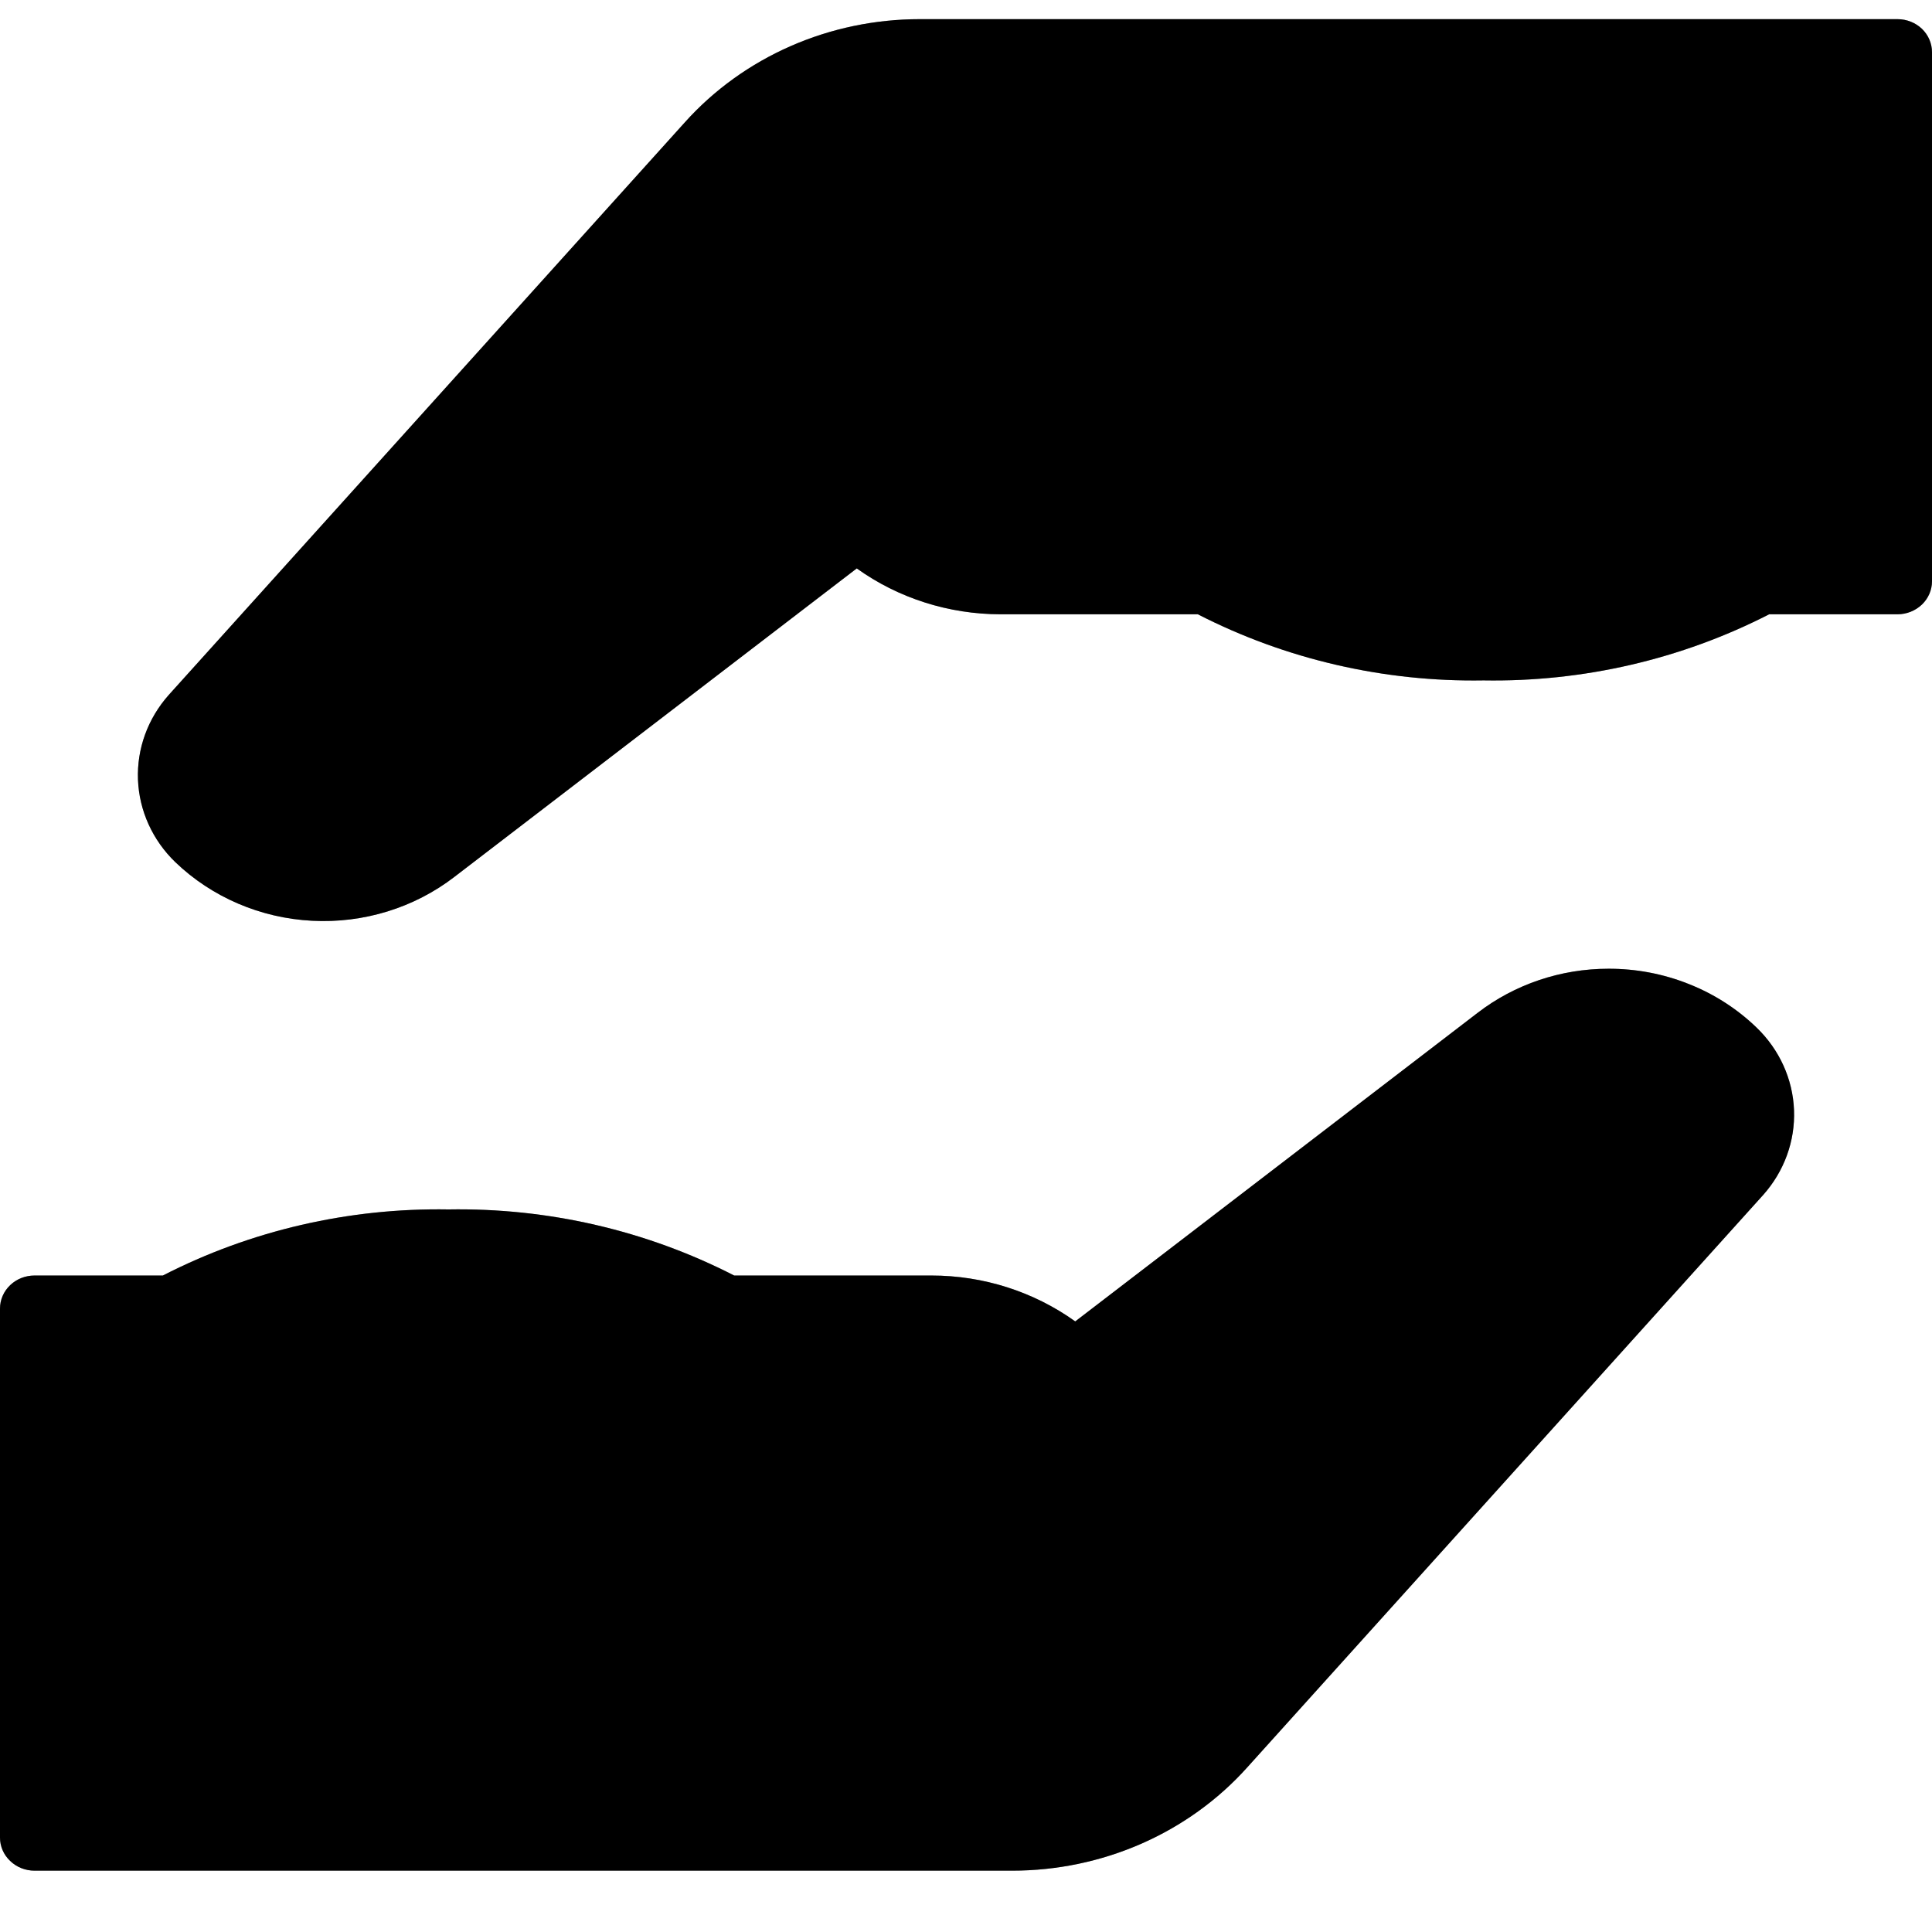 <svg width="24" height="24" viewBox="0 0 24 24" fill="none" xmlns="http://www.w3.org/2000/svg">
<path d="M19.98 12.034C19.388 12.034 18.815 12.228 18.354 12.583L13.357 16.415C12.841 16.045 12.215 15.845 11.571 15.845H9.12C8.029 15.285 6.808 15.003 5.571 15.024C4.335 15.003 3.113 15.285 2.023 15.845H0.429C0.315 15.845 0.206 15.888 0.126 15.965C0.045 16.042 0 16.147 0 16.256V22.827C0 22.936 0.045 23.041 0.126 23.117C0.206 23.195 0.315 23.238 0.429 23.238H12.574C13.128 23.238 13.675 23.124 14.179 22.903C14.682 22.682 15.13 22.36 15.491 21.958L21.903 14.844C22.164 14.551 22.301 14.175 22.286 13.79C22.271 13.405 22.105 13.039 21.822 12.766C21.581 12.533 21.294 12.348 20.977 12.223C20.661 12.097 20.322 12.033 19.98 12.034ZM23.571 0.238H11.426C10.872 0.238 10.325 0.352 9.821 0.573C9.318 0.794 8.87 1.116 8.509 1.518L2.097 8.632C1.836 8.925 1.699 9.301 1.714 9.686C1.729 10.071 1.895 10.437 2.178 10.71C2.631 11.145 3.236 11.405 3.876 11.438C4.516 11.472 5.147 11.277 5.646 10.892L10.643 7.061C11.159 7.431 11.785 7.63 12.429 7.631H14.88C15.97 8.19 17.192 8.473 18.429 8.452C19.665 8.473 20.887 8.19 21.977 7.631H23.571C23.685 7.631 23.794 7.587 23.875 7.51C23.955 7.433 24 7.329 24 7.22V0.649C24 0.54 23.955 0.435 23.875 0.358C23.794 0.281 23.685 0.238 23.571 0.238Z" fill="black"/>
<path d="M19.98 12.034C19.388 12.034 18.815 12.228 18.354 12.583L13.357 16.415C12.841 16.045 12.215 15.845 11.571 15.845H9.12C8.029 15.285 6.808 15.003 5.571 15.024C4.335 15.003 3.113 15.285 2.023 15.845H0.429C0.315 15.845 0.206 15.888 0.126 15.965C0.045 16.042 0 16.147 0 16.256V22.827C0 22.936 0.045 23.041 0.126 23.117C0.206 23.195 0.315 23.238 0.429 23.238H12.574C13.128 23.238 13.675 23.124 14.179 22.903C14.682 22.682 15.13 22.36 15.491 21.958L21.903 14.844C22.164 14.551 22.301 14.175 22.286 13.79C22.271 13.405 22.105 13.039 21.822 12.766C21.581 12.533 21.294 12.348 20.977 12.223C20.661 12.097 20.322 12.033 19.98 12.034ZM23.571 0.238H11.426C10.872 0.238 10.325 0.352 9.821 0.573C9.318 0.794 8.87 1.116 8.509 1.518L2.097 8.632C1.836 8.925 1.699 9.301 1.714 9.686C1.729 10.071 1.895 10.437 2.178 10.71C2.631 11.145 3.236 11.405 3.876 11.438C4.516 11.472 5.147 11.277 5.646 10.892L10.643 7.061C11.159 7.431 11.785 7.63 12.429 7.631H14.88C15.97 8.19 17.192 8.473 18.429 8.452C19.665 8.473 20.887 8.19 21.977 7.631H23.571C23.685 7.631 23.794 7.587 23.875 7.51C23.955 7.433 24 7.329 24 7.22V0.649C24 0.54 23.955 0.435 23.875 0.358C23.794 0.281 23.685 0.238 23.571 0.238Z" fill="black" fill-opacity="0.2"/>
<path d="M19.98 12.034C19.388 12.034 18.815 12.228 18.354 12.583L13.357 16.415C12.841 16.045 12.215 15.845 11.571 15.845H9.12C8.029 15.285 6.808 15.003 5.571 15.024C4.335 15.003 3.113 15.285 2.023 15.845H0.429C0.315 15.845 0.206 15.888 0.126 15.965C0.045 16.042 0 16.147 0 16.256V22.827C0 22.936 0.045 23.041 0.126 23.117C0.206 23.195 0.315 23.238 0.429 23.238H12.574C13.128 23.238 13.675 23.124 14.179 22.903C14.682 22.682 15.13 22.36 15.491 21.958L21.903 14.844C22.164 14.551 22.301 14.175 22.286 13.79C22.271 13.405 22.105 13.039 21.822 12.766C21.581 12.533 21.294 12.348 20.977 12.223C20.661 12.097 20.322 12.033 19.98 12.034ZM23.571 0.238H11.426C10.872 0.238 10.325 0.352 9.821 0.573C9.318 0.794 8.87 1.116 8.509 1.518L2.097 8.632C1.836 8.925 1.699 9.301 1.714 9.686C1.729 10.071 1.895 10.437 2.178 10.71C2.631 11.145 3.236 11.405 3.876 11.438C4.516 11.472 5.147 11.277 5.646 10.892L10.643 7.061C11.159 7.431 11.785 7.63 12.429 7.631H14.88C15.97 8.19 17.192 8.473 18.429 8.452C19.665 8.473 20.887 8.19 21.977 7.631H23.571C23.685 7.631 23.794 7.587 23.875 7.51C23.955 7.433 24 7.329 24 7.22V0.649C24 0.54 23.955 0.435 23.875 0.358C23.794 0.281 23.685 0.238 23.571 0.238Z" fill="black" fill-opacity="0.2"/>
</svg>
